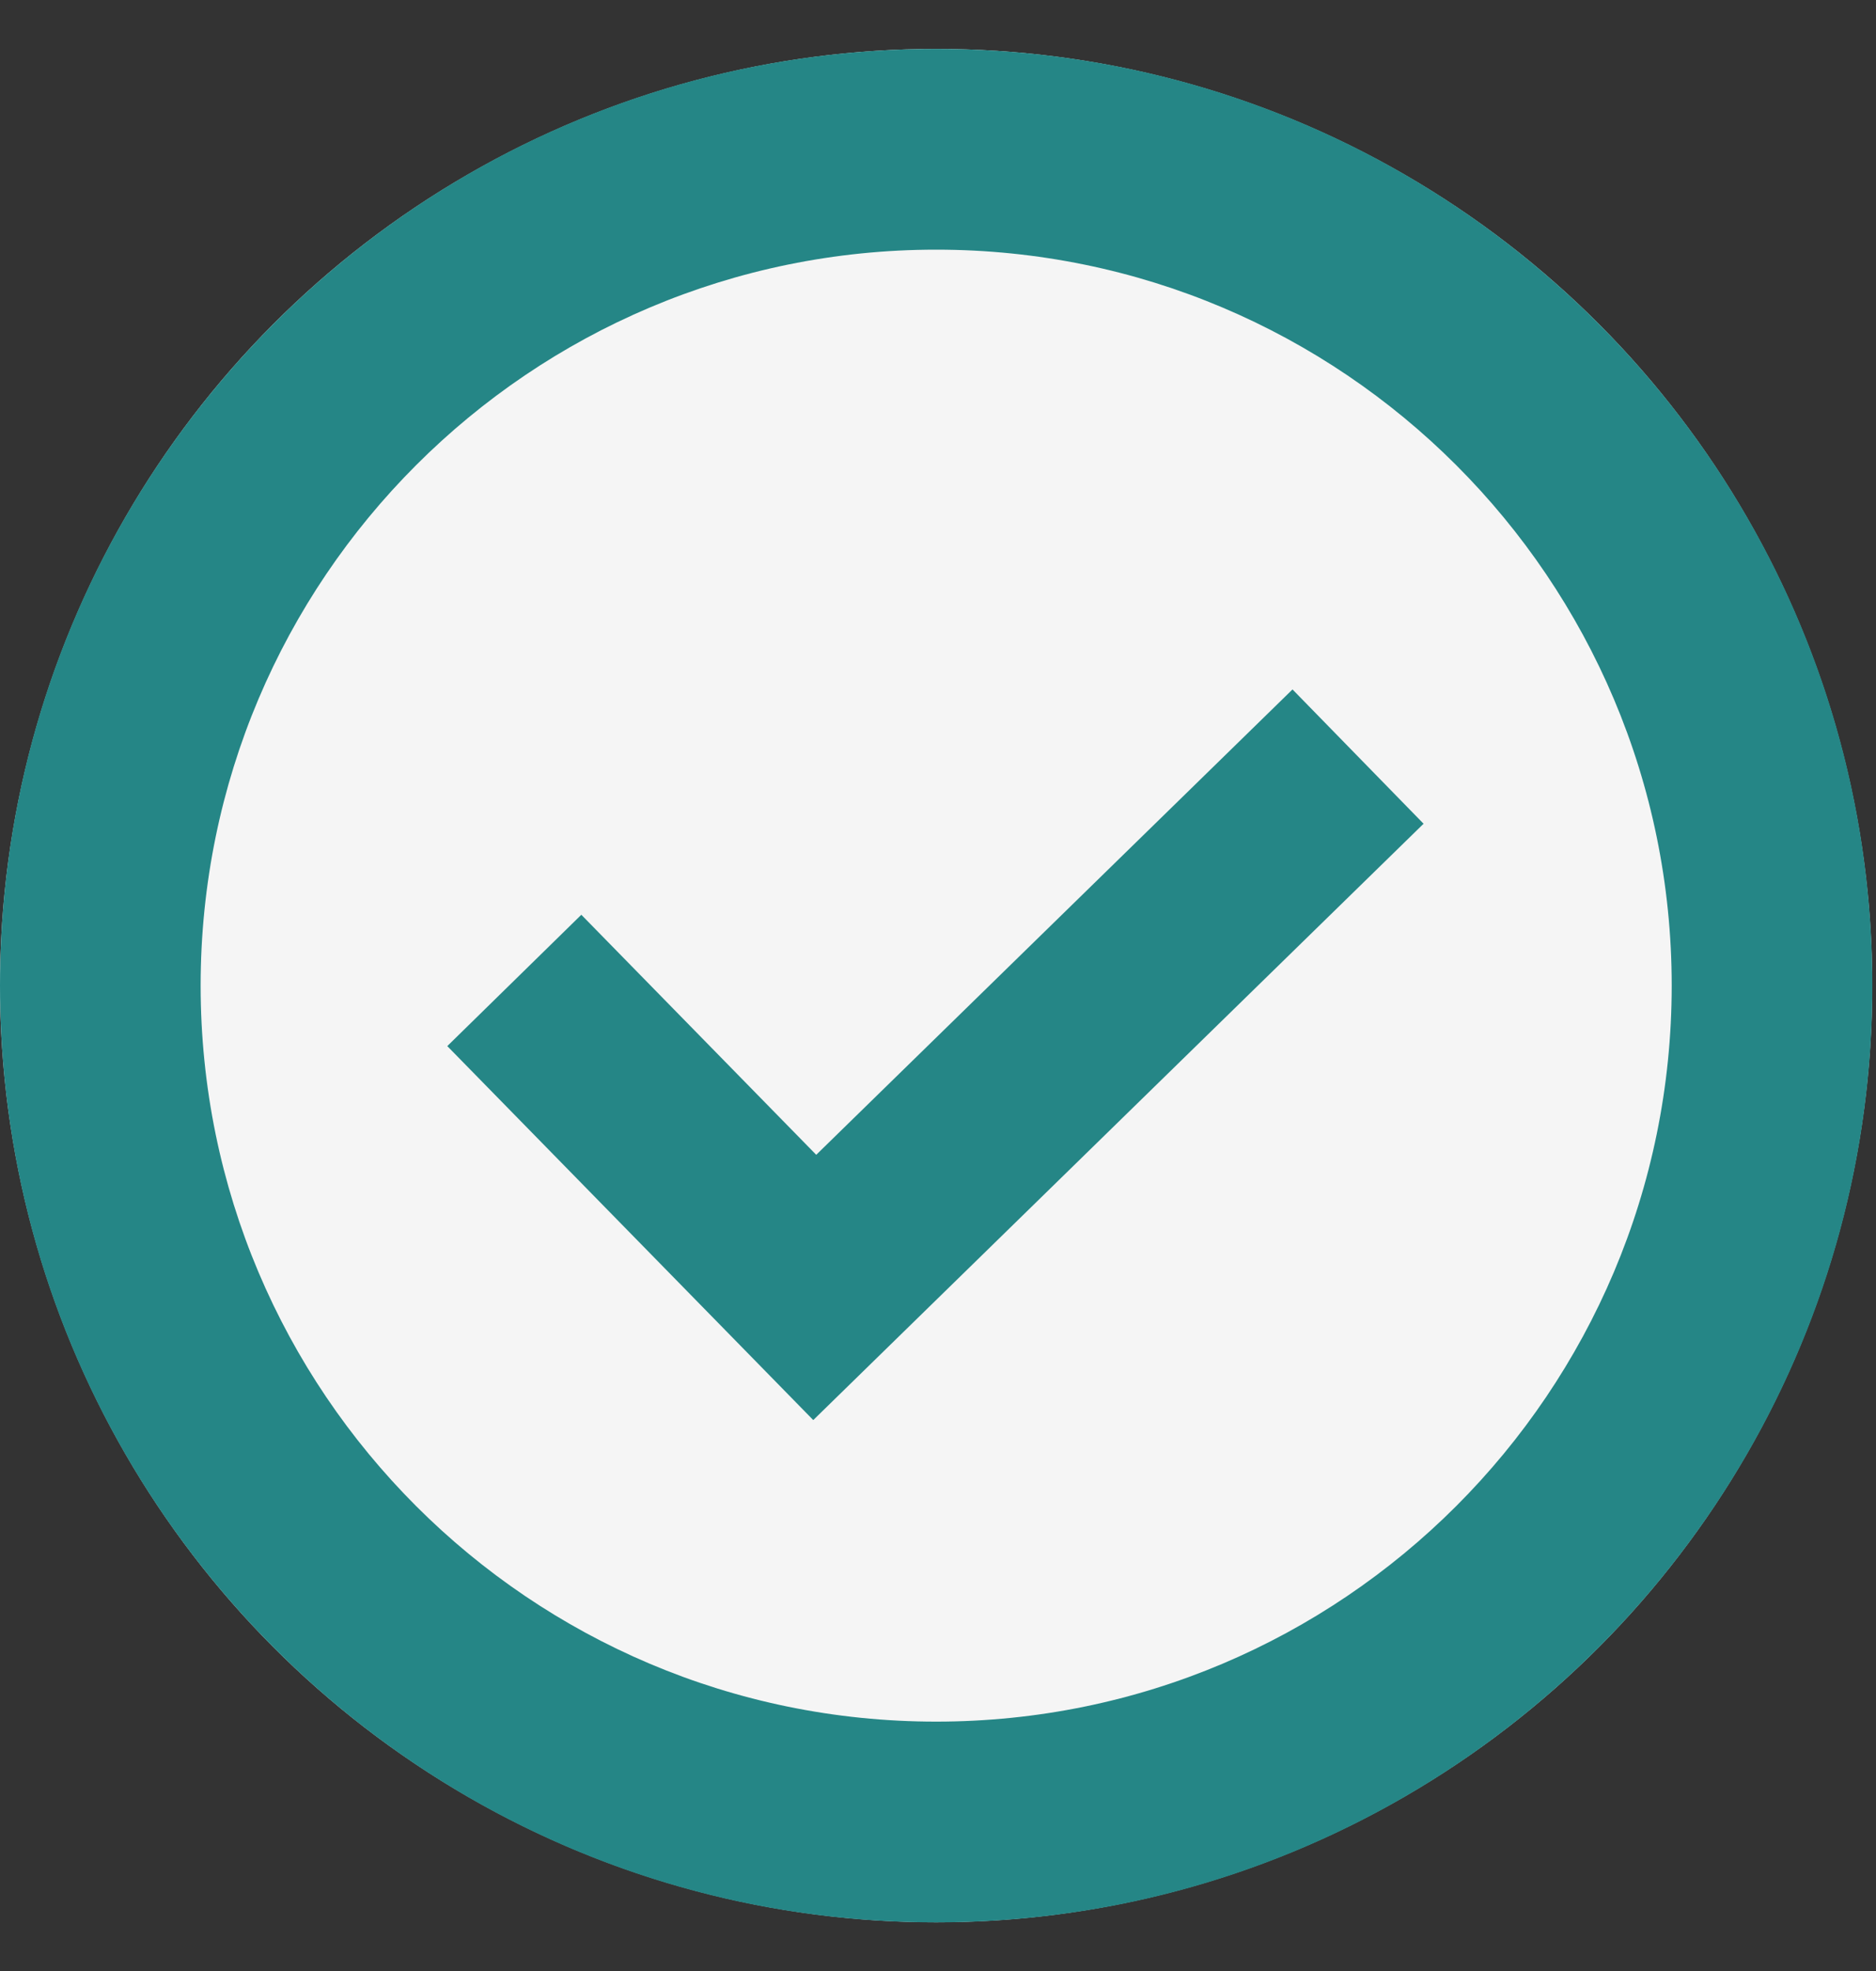 <svg width="20" height="21" viewBox="0 0 20 21" fill="none" xmlns="http://www.w3.org/2000/svg">
<rect x="0" y="0" width="20" height="21" fill="#333333" stroke="none"/>
<circle cx="9.98" cy="10.501" r="9.98" fill="#F5F5F5"/>
<path d="M19.961 10.501C19.961 16.013 15.492 20.482 9.98 20.482C4.468 20.482 0 16.013 0 10.501C0 4.989 4.468 0.521 9.98 0.521C15.492 0.521 19.961 4.989 19.961 10.501ZM2.139 10.501C2.139 14.832 5.65 18.343 9.98 18.343C14.311 18.343 17.822 14.832 17.822 10.501C17.822 6.17 14.311 2.66 9.98 2.66C5.65 2.66 2.139 6.17 2.139 10.501Z" fill="#258686"/>
<path d="M5.483 10.446L8.686 13.717L14.478 8.061" stroke="#258686" stroke-width="2"/>
</svg>
